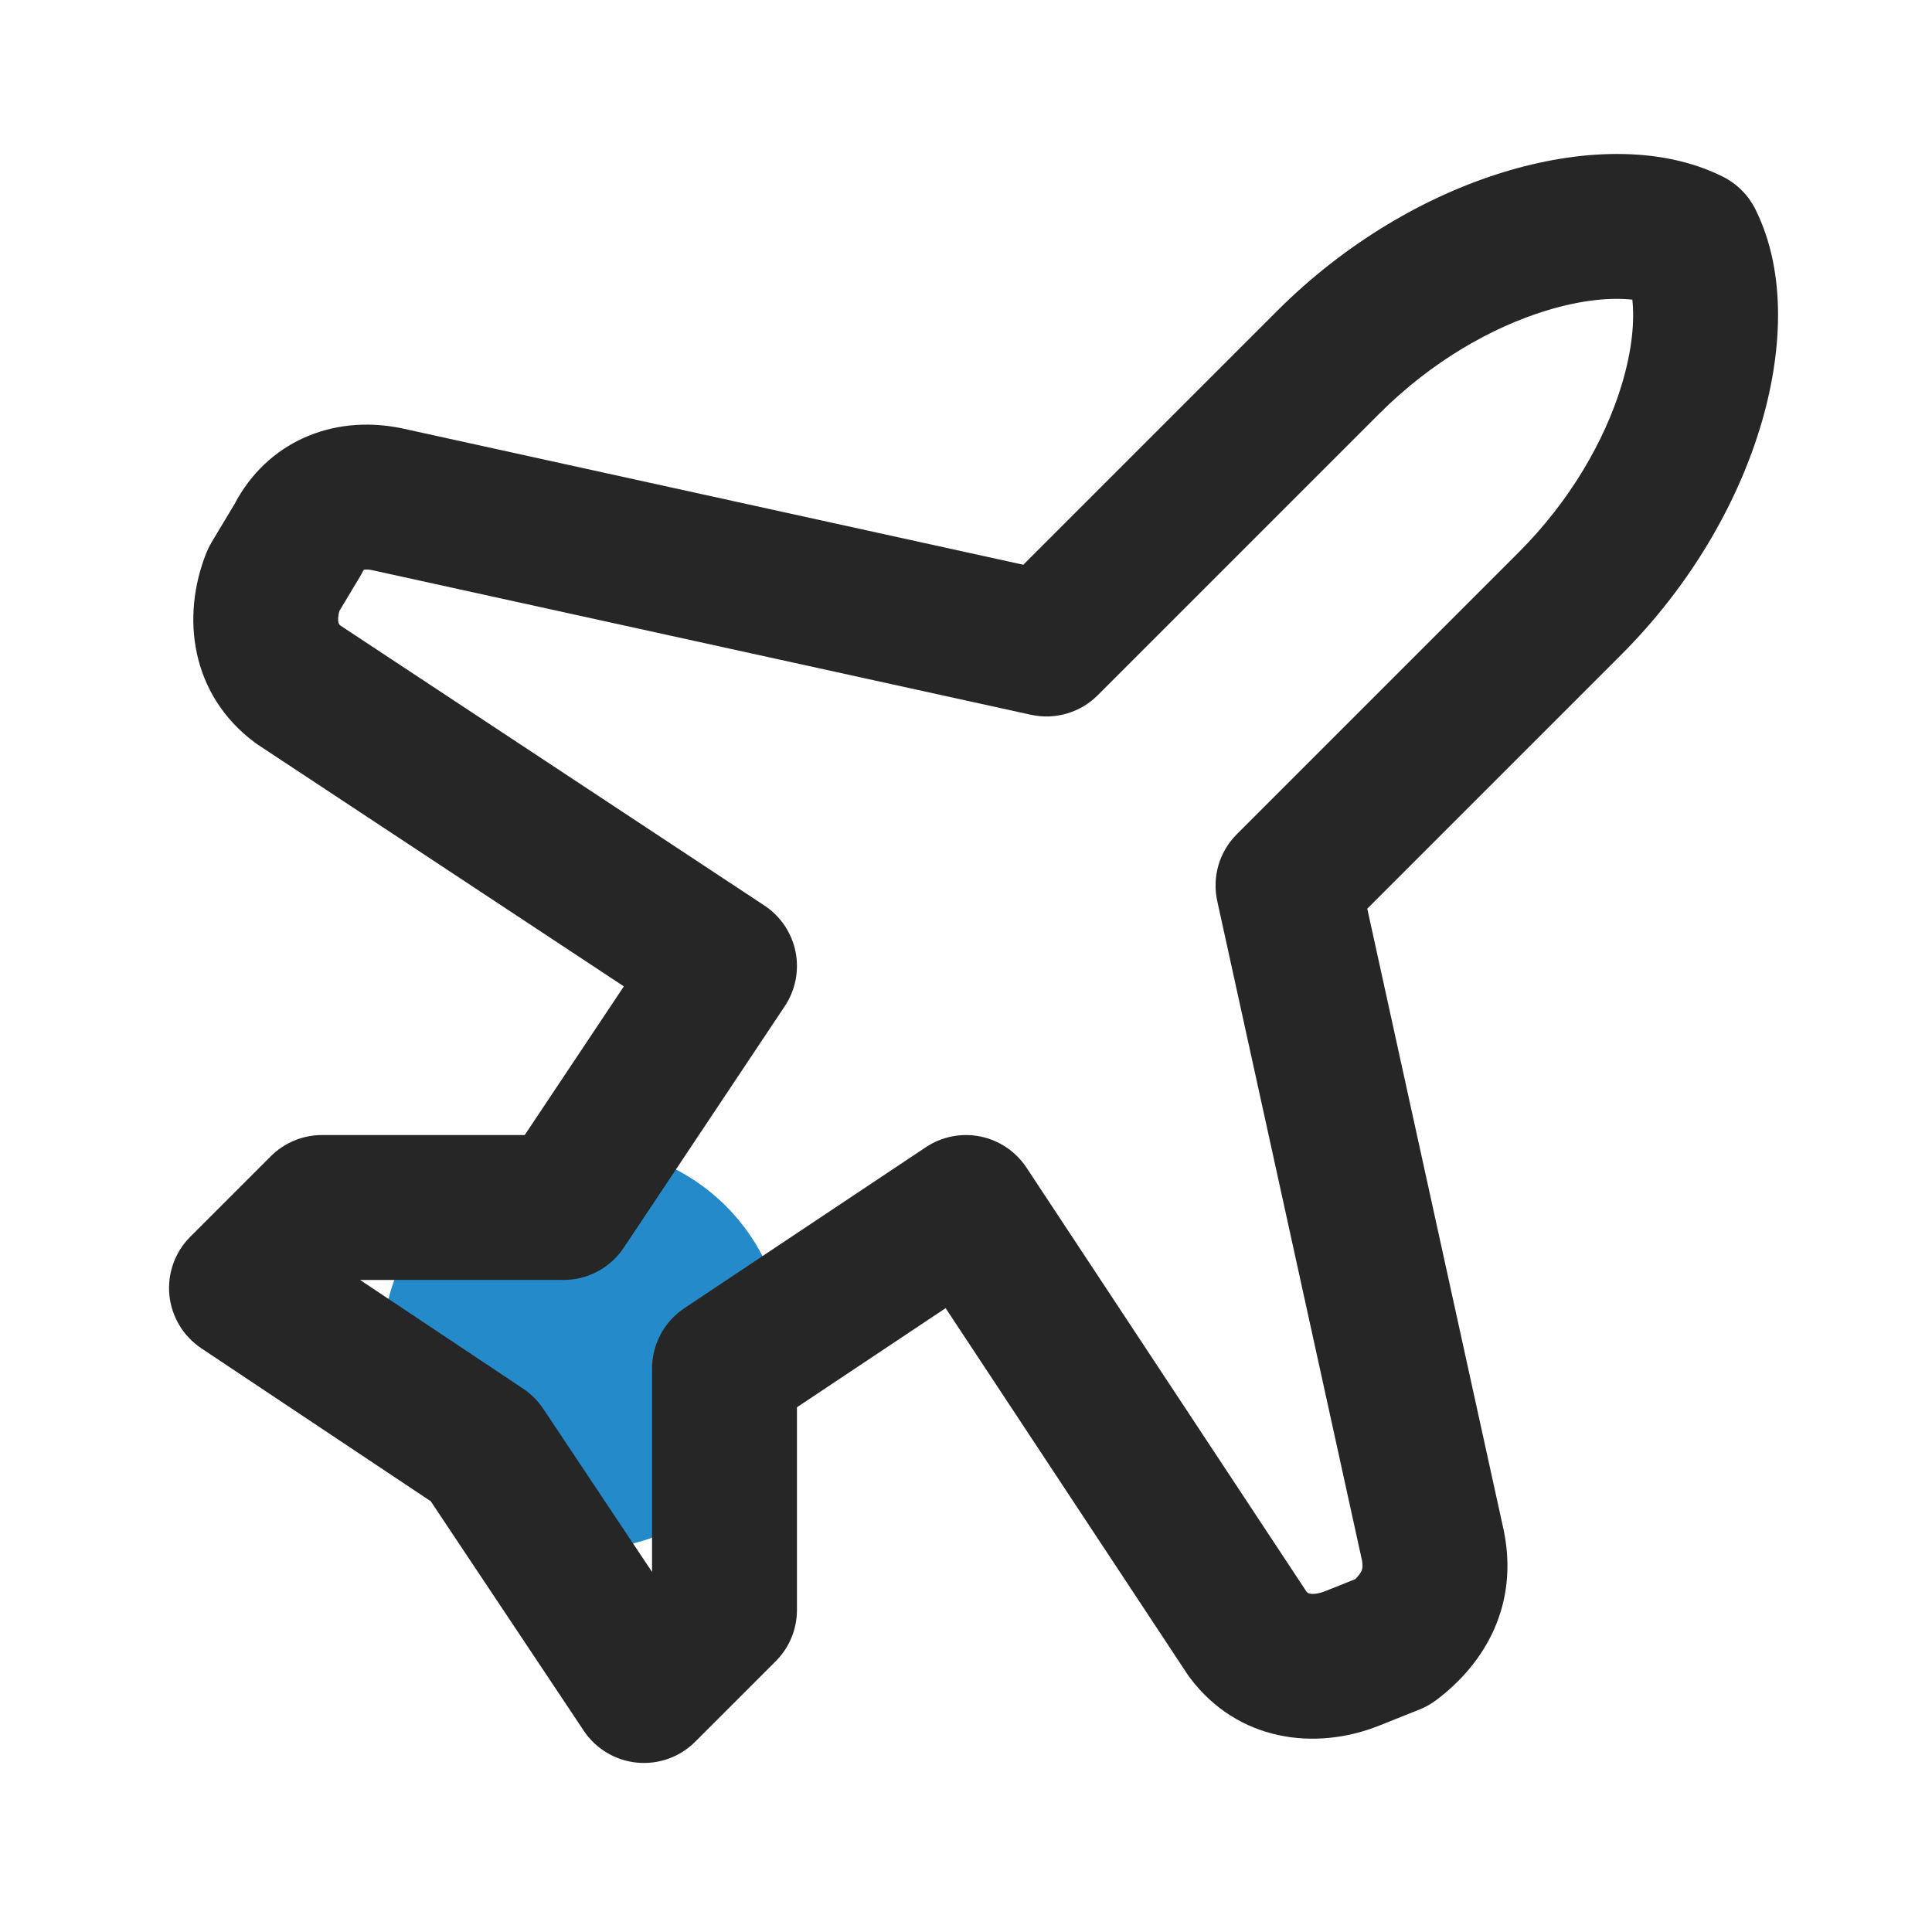 <svg width="96" height="96" viewBox="0 0 96 96" fill="none" xmlns="http://www.w3.org/2000/svg">
<circle cx="29" cy="67" r="10" fill="#258ACA"/>
<path fill-rule="evenodd" clip-rule="evenodd" d="M74.691 8.56C78.376 7.426 82.44 7.195 85.61 8.78C86.307 9.129 86.871 9.694 87.22 10.39C88.805 13.561 88.575 17.624 87.441 21.309C86.266 25.126 83.956 29.135 80.546 32.546L67.939 45.153L74.716 76.028L74.73 76.094C75.453 79.708 73.846 82.616 71.36 84.48C71.107 84.67 70.83 84.826 70.537 84.943L68.537 85.743C65.344 87.02 61.488 86.518 59.12 83.36C59.077 83.303 59.035 83.244 58.996 83.184L46.988 65.001L39.6 69.927V80C39.6 80.955 39.221 81.871 38.545 82.546L34.545 86.546C33.783 87.309 32.718 87.689 31.645 87.583C30.572 87.477 29.603 86.895 29.005 85.997L21.404 74.596L10.003 66.996C9.106 66.397 8.524 65.428 8.417 64.355C8.311 63.282 8.692 62.217 9.454 61.455L13.454 57.455C14.13 56.78 15.045 56.4 16 56.4H26.073L30.999 49.012L12.816 37.005C12.756 36.965 12.697 36.923 12.64 36.88C9.483 34.512 8.98 30.657 10.257 27.463C10.329 27.285 10.414 27.113 10.513 26.948L11.652 25.05C13.253 21.997 16.476 20.584 19.906 21.27L19.972 21.284L50.847 28.062L63.454 15.455C66.865 12.044 70.874 9.734 74.691 8.56ZM76.809 15.441C74.126 16.267 71.135 17.957 68.546 20.546L54.545 34.546C53.678 35.414 52.427 35.78 51.228 35.517L18.469 28.326C18.3 28.294 18.191 28.296 18.134 28.302C18.109 28.304 18.093 28.308 18.082 28.31C18.071 28.323 18.048 28.354 18.02 28.41C17.979 28.493 17.934 28.574 17.887 28.653L16.868 30.351C16.779 30.654 16.797 30.844 16.814 30.919C16.825 30.966 16.838 30.992 16.85 31.011C16.858 31.024 16.876 31.049 16.911 31.081L37.984 44.996C38.783 45.524 39.339 46.348 39.529 47.287C39.718 48.225 39.526 49.201 38.995 49.997L30.995 61.997C30.328 62.999 29.204 63.6 28 63.6H17.89L25.997 69.005C26.392 69.269 26.732 69.608 26.995 70.004L32.4 78.11V68C32.4 66.797 33.002 65.673 34.003 65.005L46.003 57.005C46.8 56.474 47.775 56.282 48.714 56.472C49.652 56.662 50.476 57.218 51.004 58.017L64.92 79.089C64.952 79.124 64.976 79.142 64.989 79.15C65.008 79.162 65.034 79.176 65.081 79.186C65.173 79.207 65.433 79.23 65.863 79.058L67.34 78.467C67.536 78.277 67.618 78.135 67.652 78.057C67.684 77.983 67.733 77.844 67.675 77.531L60.484 44.772C60.221 43.573 60.586 42.323 61.454 41.455L75.454 27.455C78.043 24.866 79.734 21.875 80.559 19.192C81.12 17.369 81.221 15.915 81.11 14.89C80.086 14.779 78.631 14.88 76.809 15.441Z" fill="#262626"/>
</svg>
